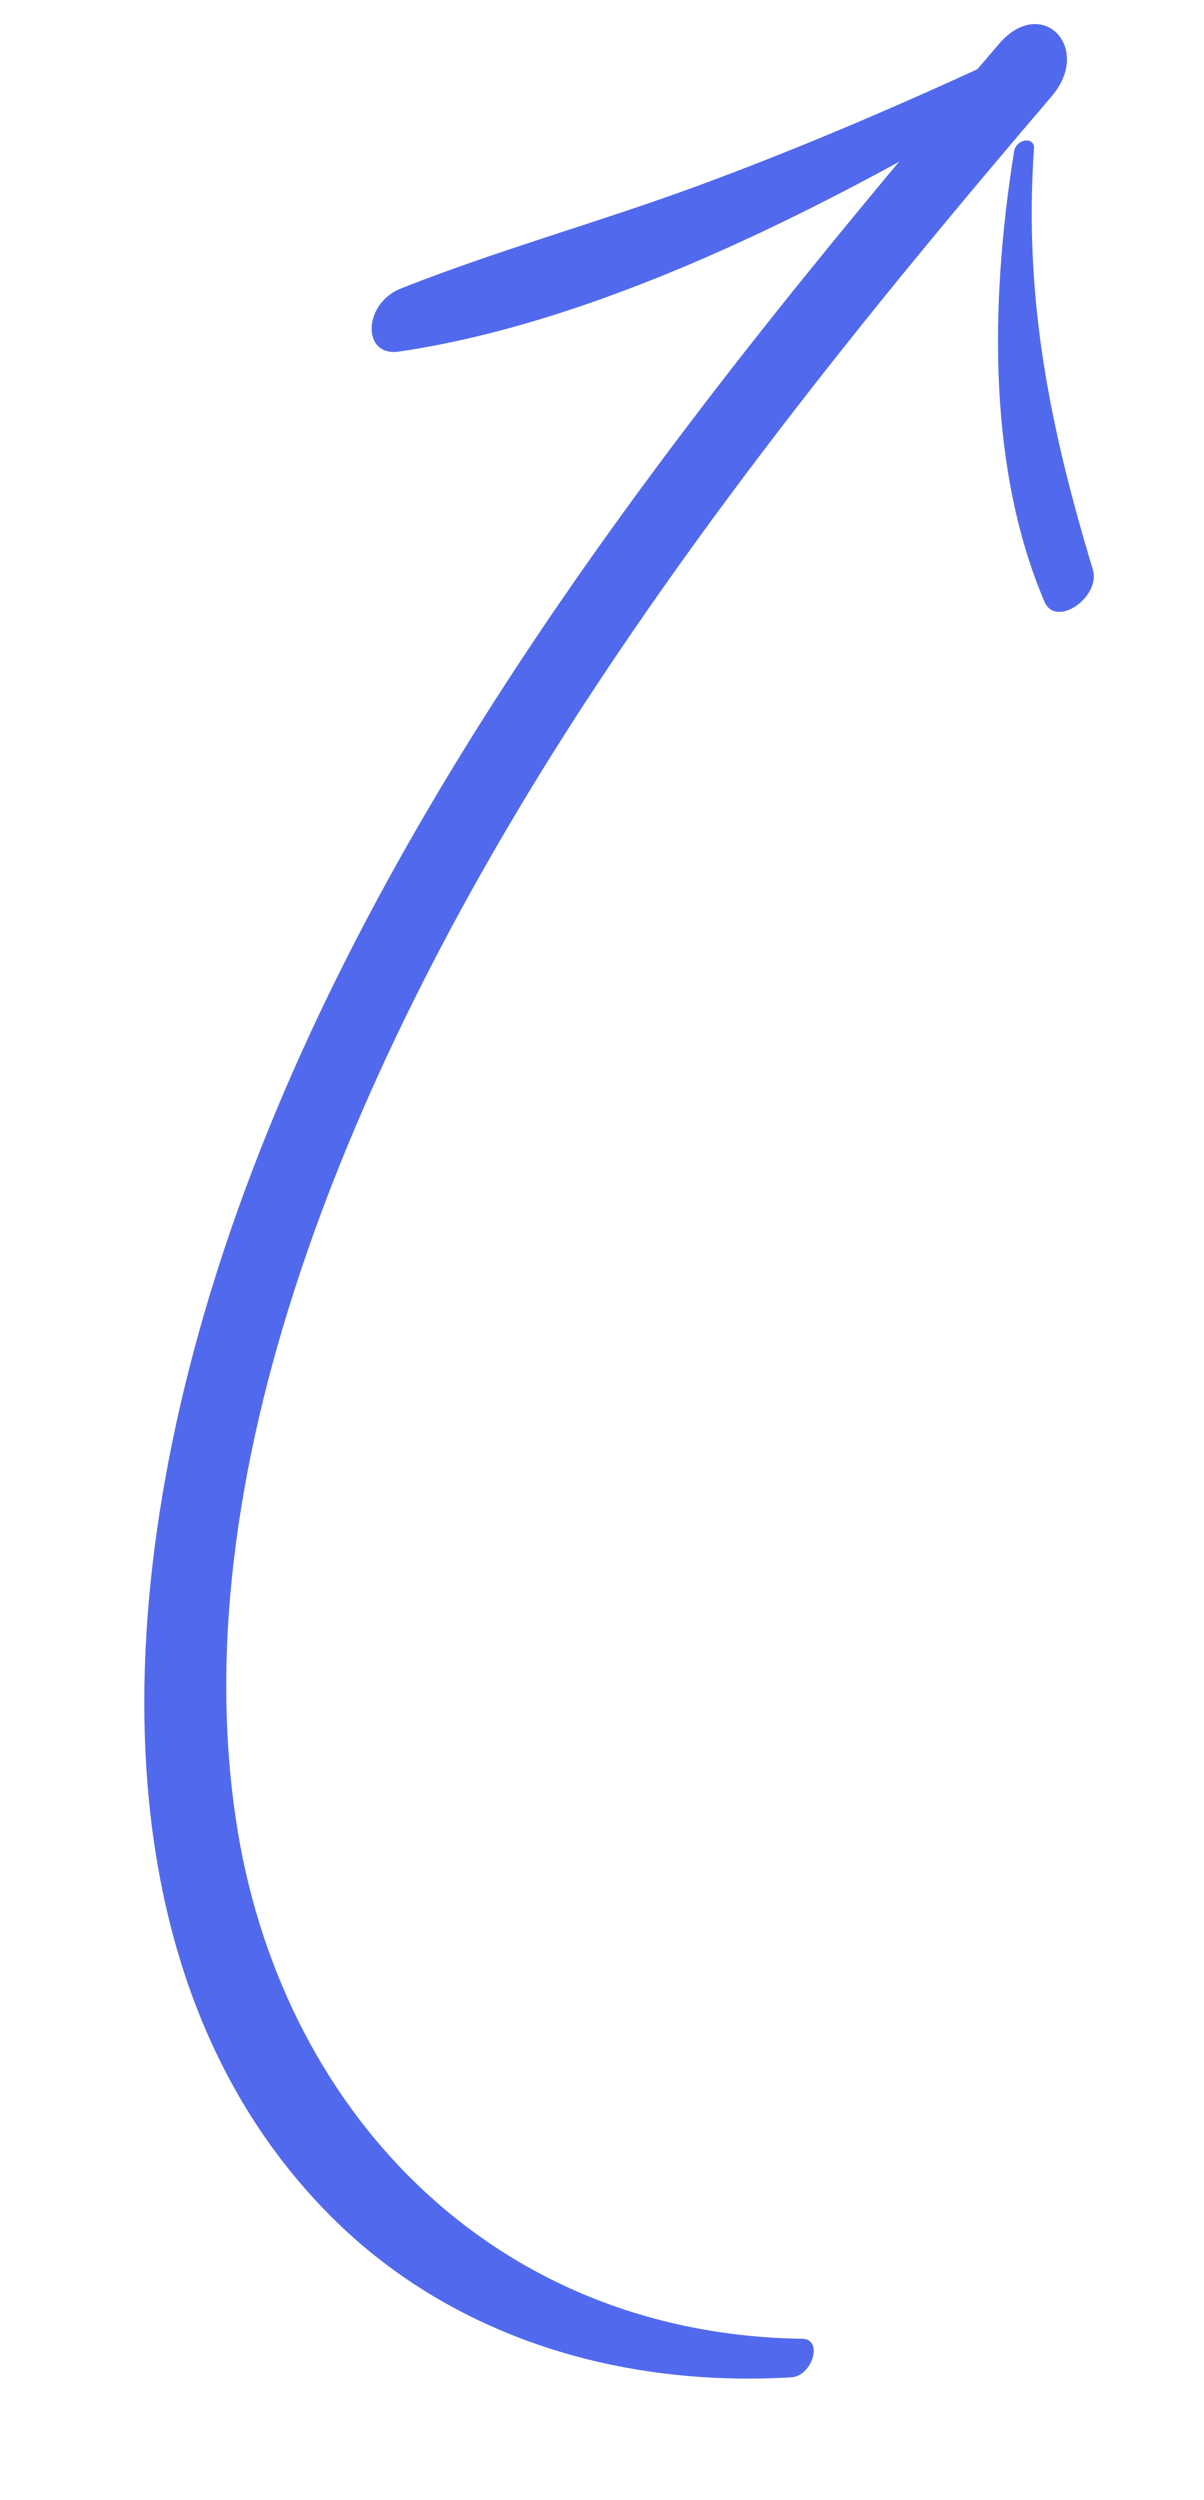<?xml version="1.0" encoding="utf-8"?>
<svg xmlns="http://www.w3.org/2000/svg" fill="none" height="100%" overflow="visible" preserveAspectRatio="none" style="display: block;" viewBox="0 0 40 83" width="100%">
<g id="Arrow_">
<g id="Group">
<path d="M26.659 77.655C16.288 77.507 9.257 69.969 7.836 60.409C6.066 48.513 11.88 34.767 19.792 22.791C24.299 15.97 29.541 9.508 34.935 3.203C36.322 1.581 34.604 -0.186 33.195 1.452C22.951 13.381 12.919 26.143 7.916 40.127C3.388 52.786 3.259 65.908 11.051 73.647C14.775 77.346 20.153 79.29 26.283 78.936C26.988 78.897 27.359 77.665 26.659 77.655Z" fill="#516AED" id="Vector"/>
</g>
<g id="Group_2">
<path d="M32.847 2.126C29.631 3.61 26.37 4.999 23.116 6.194C19.852 7.392 16.565 8.295 13.313 9.581C12.061 10.078 12.011 11.855 13.252 11.674C19.768 10.721 26.985 7.15 33.218 3.463C34.076 2.95 33.741 1.713 32.847 2.126Z" fill="#516AED" id="Vector_2"/>
</g>
<g id="Group_3">
<path d="M33.69 5.03C32.848 10.292 32.874 15.703 34.7 19.979C35.083 20.871 36.579 19.817 36.306 18.912C34.967 14.463 33.991 10.076 34.352 4.93C34.381 4.526 33.76 4.601 33.69 5.03Z" fill="#516AED" id="Vector_3"/>
</g>
</g>
</svg>